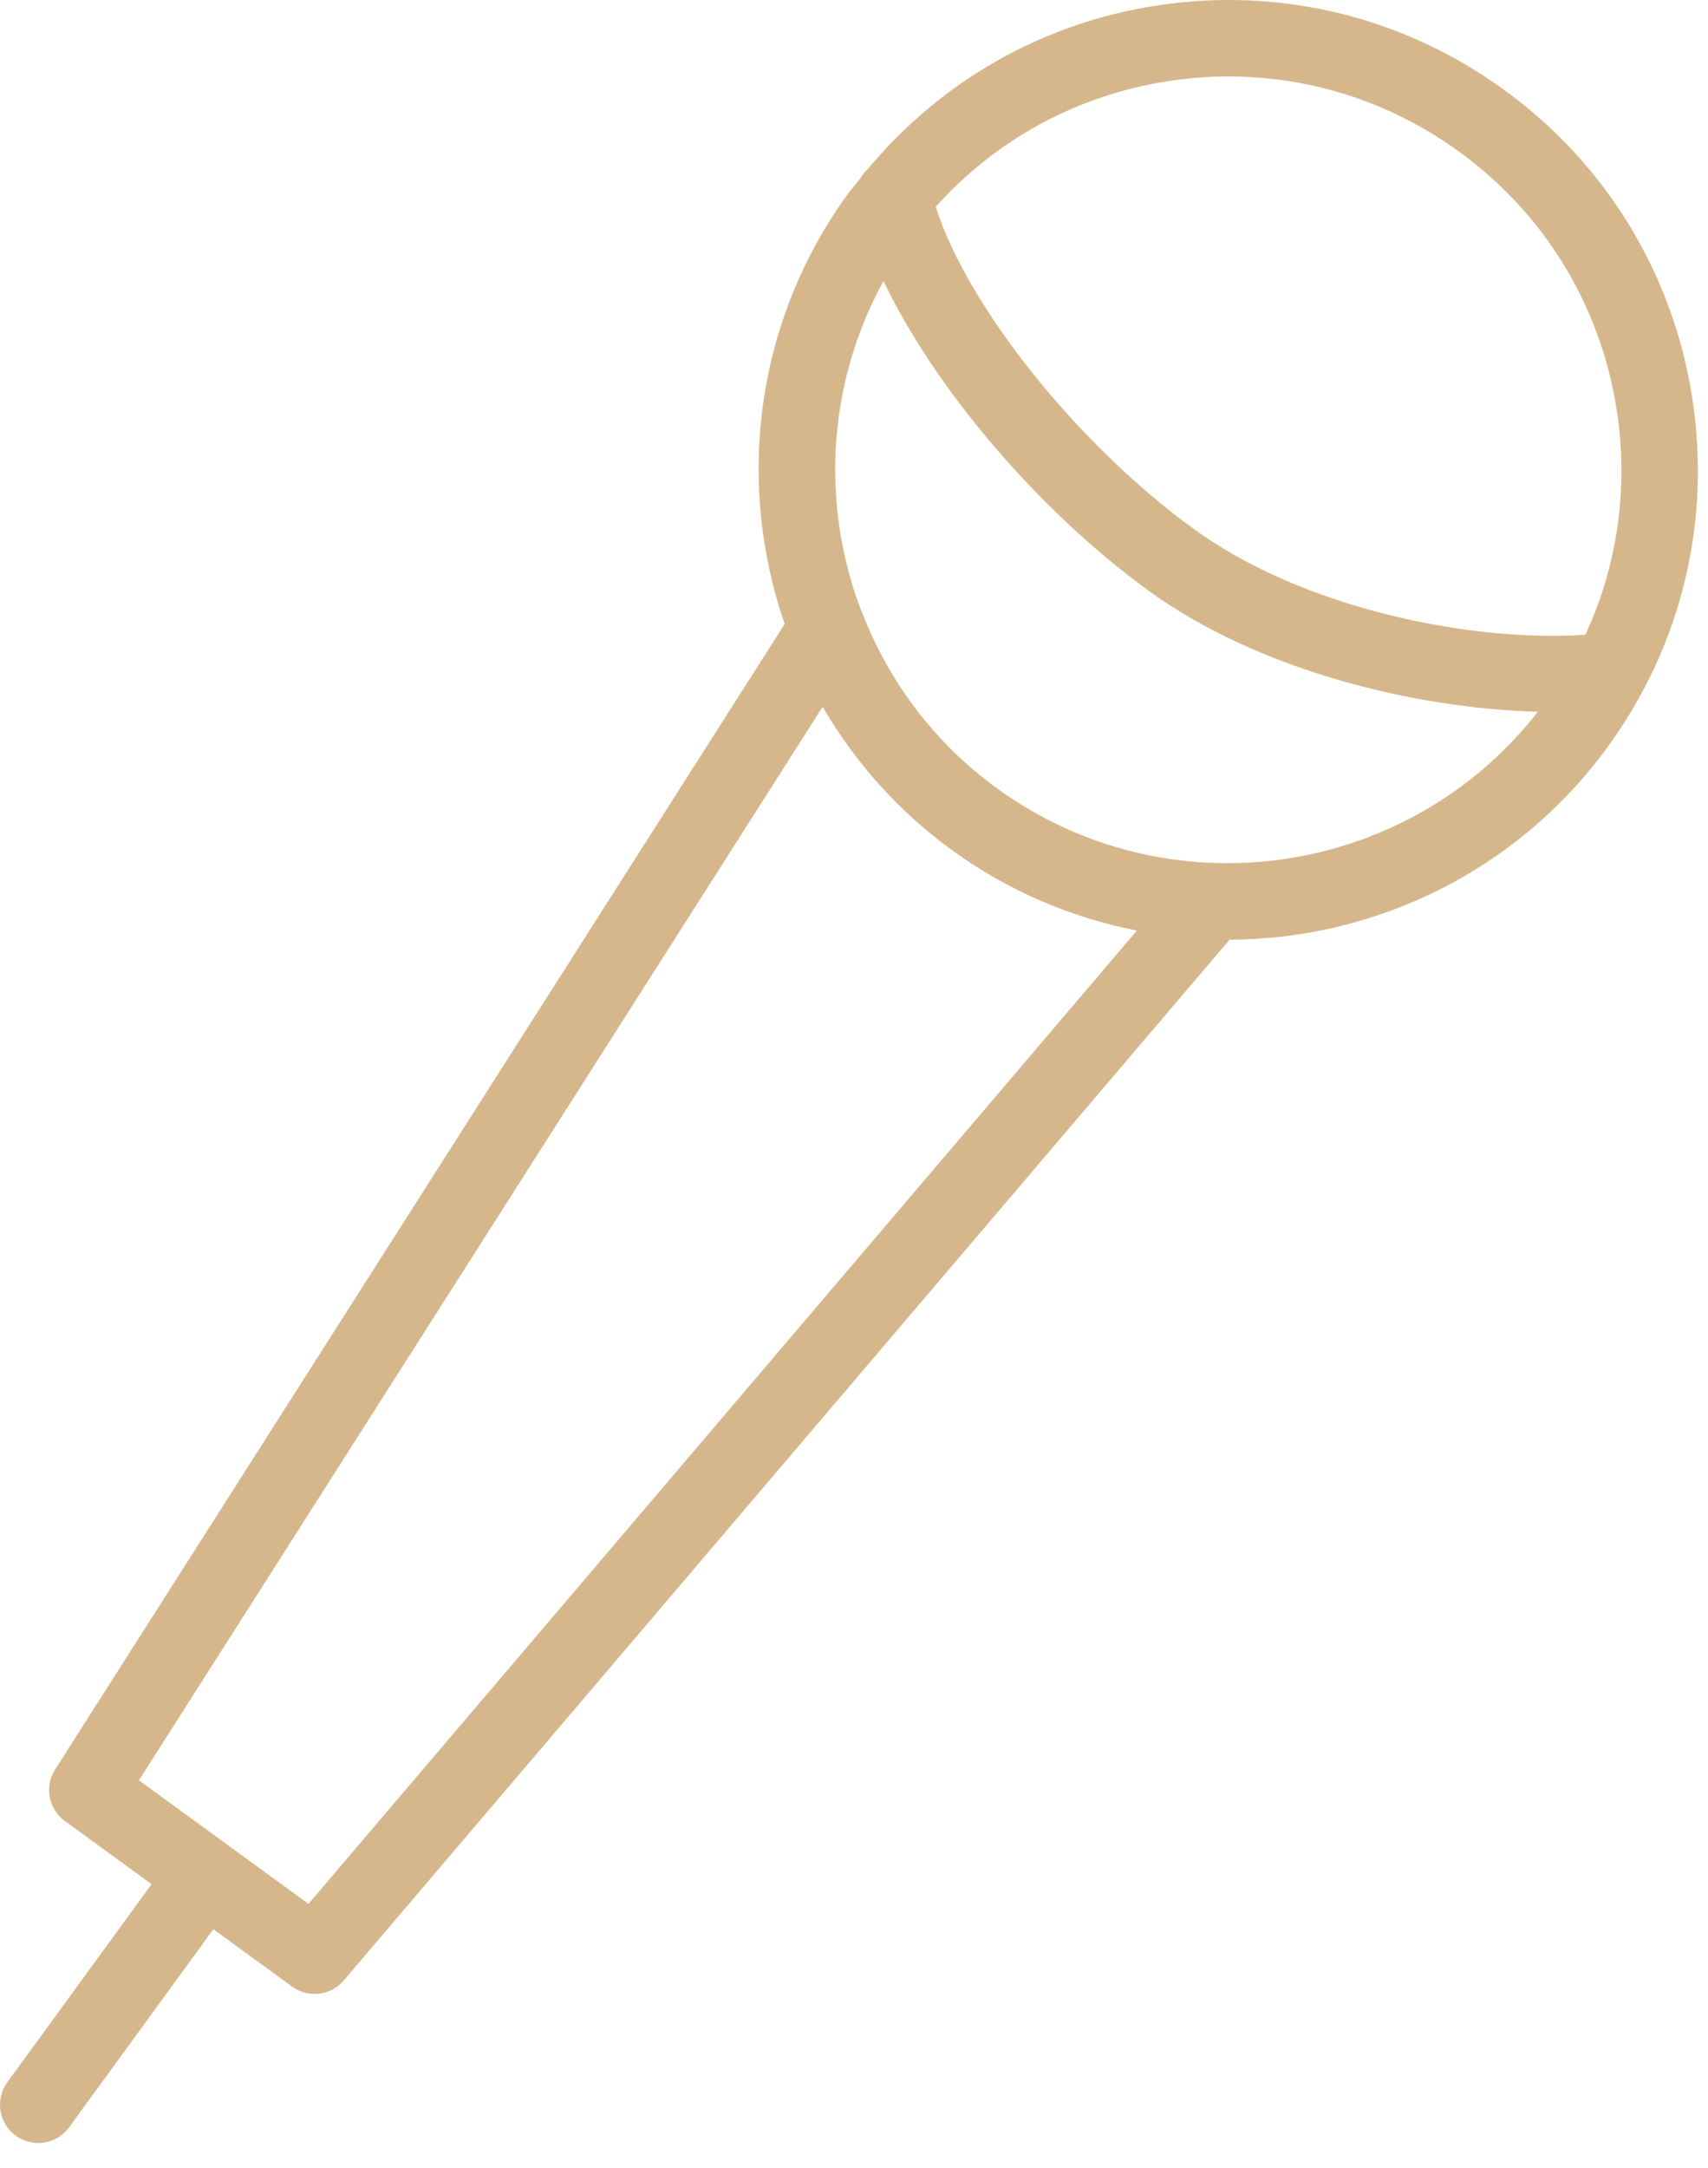 <?xml version="1.0" encoding="UTF-8"?> <svg xmlns="http://www.w3.org/2000/svg" width="67" height="85" viewBox="0 0 67 85" fill="none"> <path d="M66.377 15.572C65.612 10.709 63 6.435 59.021 3.537C55.042 0.639 50.176 -0.535 45.311 0.226C40.849 0.926 36.897 3.197 34.035 6.637C33.92 6.742 33.822 6.862 33.746 6.996C33.591 7.192 33.424 7.376 33.277 7.579C29.593 12.637 28.876 18.958 30.781 24.467L2.162 69.384C1.736 70.052 1.904 70.936 2.544 71.403L5.946 73.881L0.288 81.647C-0.2 82.316 -0.052 83.254 0.617 83.742C0.884 83.936 1.193 84.03 1.499 84.03C1.962 84.03 2.419 83.816 2.712 83.413L8.37 75.647L11.459 77.897C11.725 78.09 12.034 78.184 12.341 78.184C12.767 78.184 13.189 78.003 13.484 77.657L48.231 36.848C53.898 36.824 59.484 34.202 63.068 29.281C65.967 25.303 67.141 20.434 66.377 15.572ZM45.776 3.189C46.587 3.062 47.396 2.999 48.202 2.999C51.44 2.999 54.587 4.018 57.255 5.961C60.586 8.388 62.774 11.966 63.413 16.037C63.894 19.091 63.46 22.148 62.189 24.891C57.702 25.184 51.145 23.884 46.804 20.724C42.22 17.384 37.945 12.002 36.705 8.109C39.066 5.476 42.234 3.746 45.776 3.189ZM12.101 74.653L8.929 72.342C8.928 72.341 8.927 72.34 8.925 72.339C8.923 72.338 8.922 72.337 8.921 72.336L5.45 69.807L32.27 27.714C33.514 29.852 35.201 31.775 37.325 33.322C39.561 34.951 42.046 35.988 44.597 36.489L12.101 74.653ZM39.09 30.898C36.664 29.131 34.921 26.778 33.88 24.179C33.853 24.094 33.819 24.012 33.777 23.933C32.204 19.8 32.432 15.07 34.657 11.018C36.634 15.169 40.659 19.959 45.038 23.15C49.32 26.269 55.467 27.78 60.326 27.908C55.238 34.435 45.828 35.806 39.09 30.898Z" fill="#D6B78C"></path> </svg> 